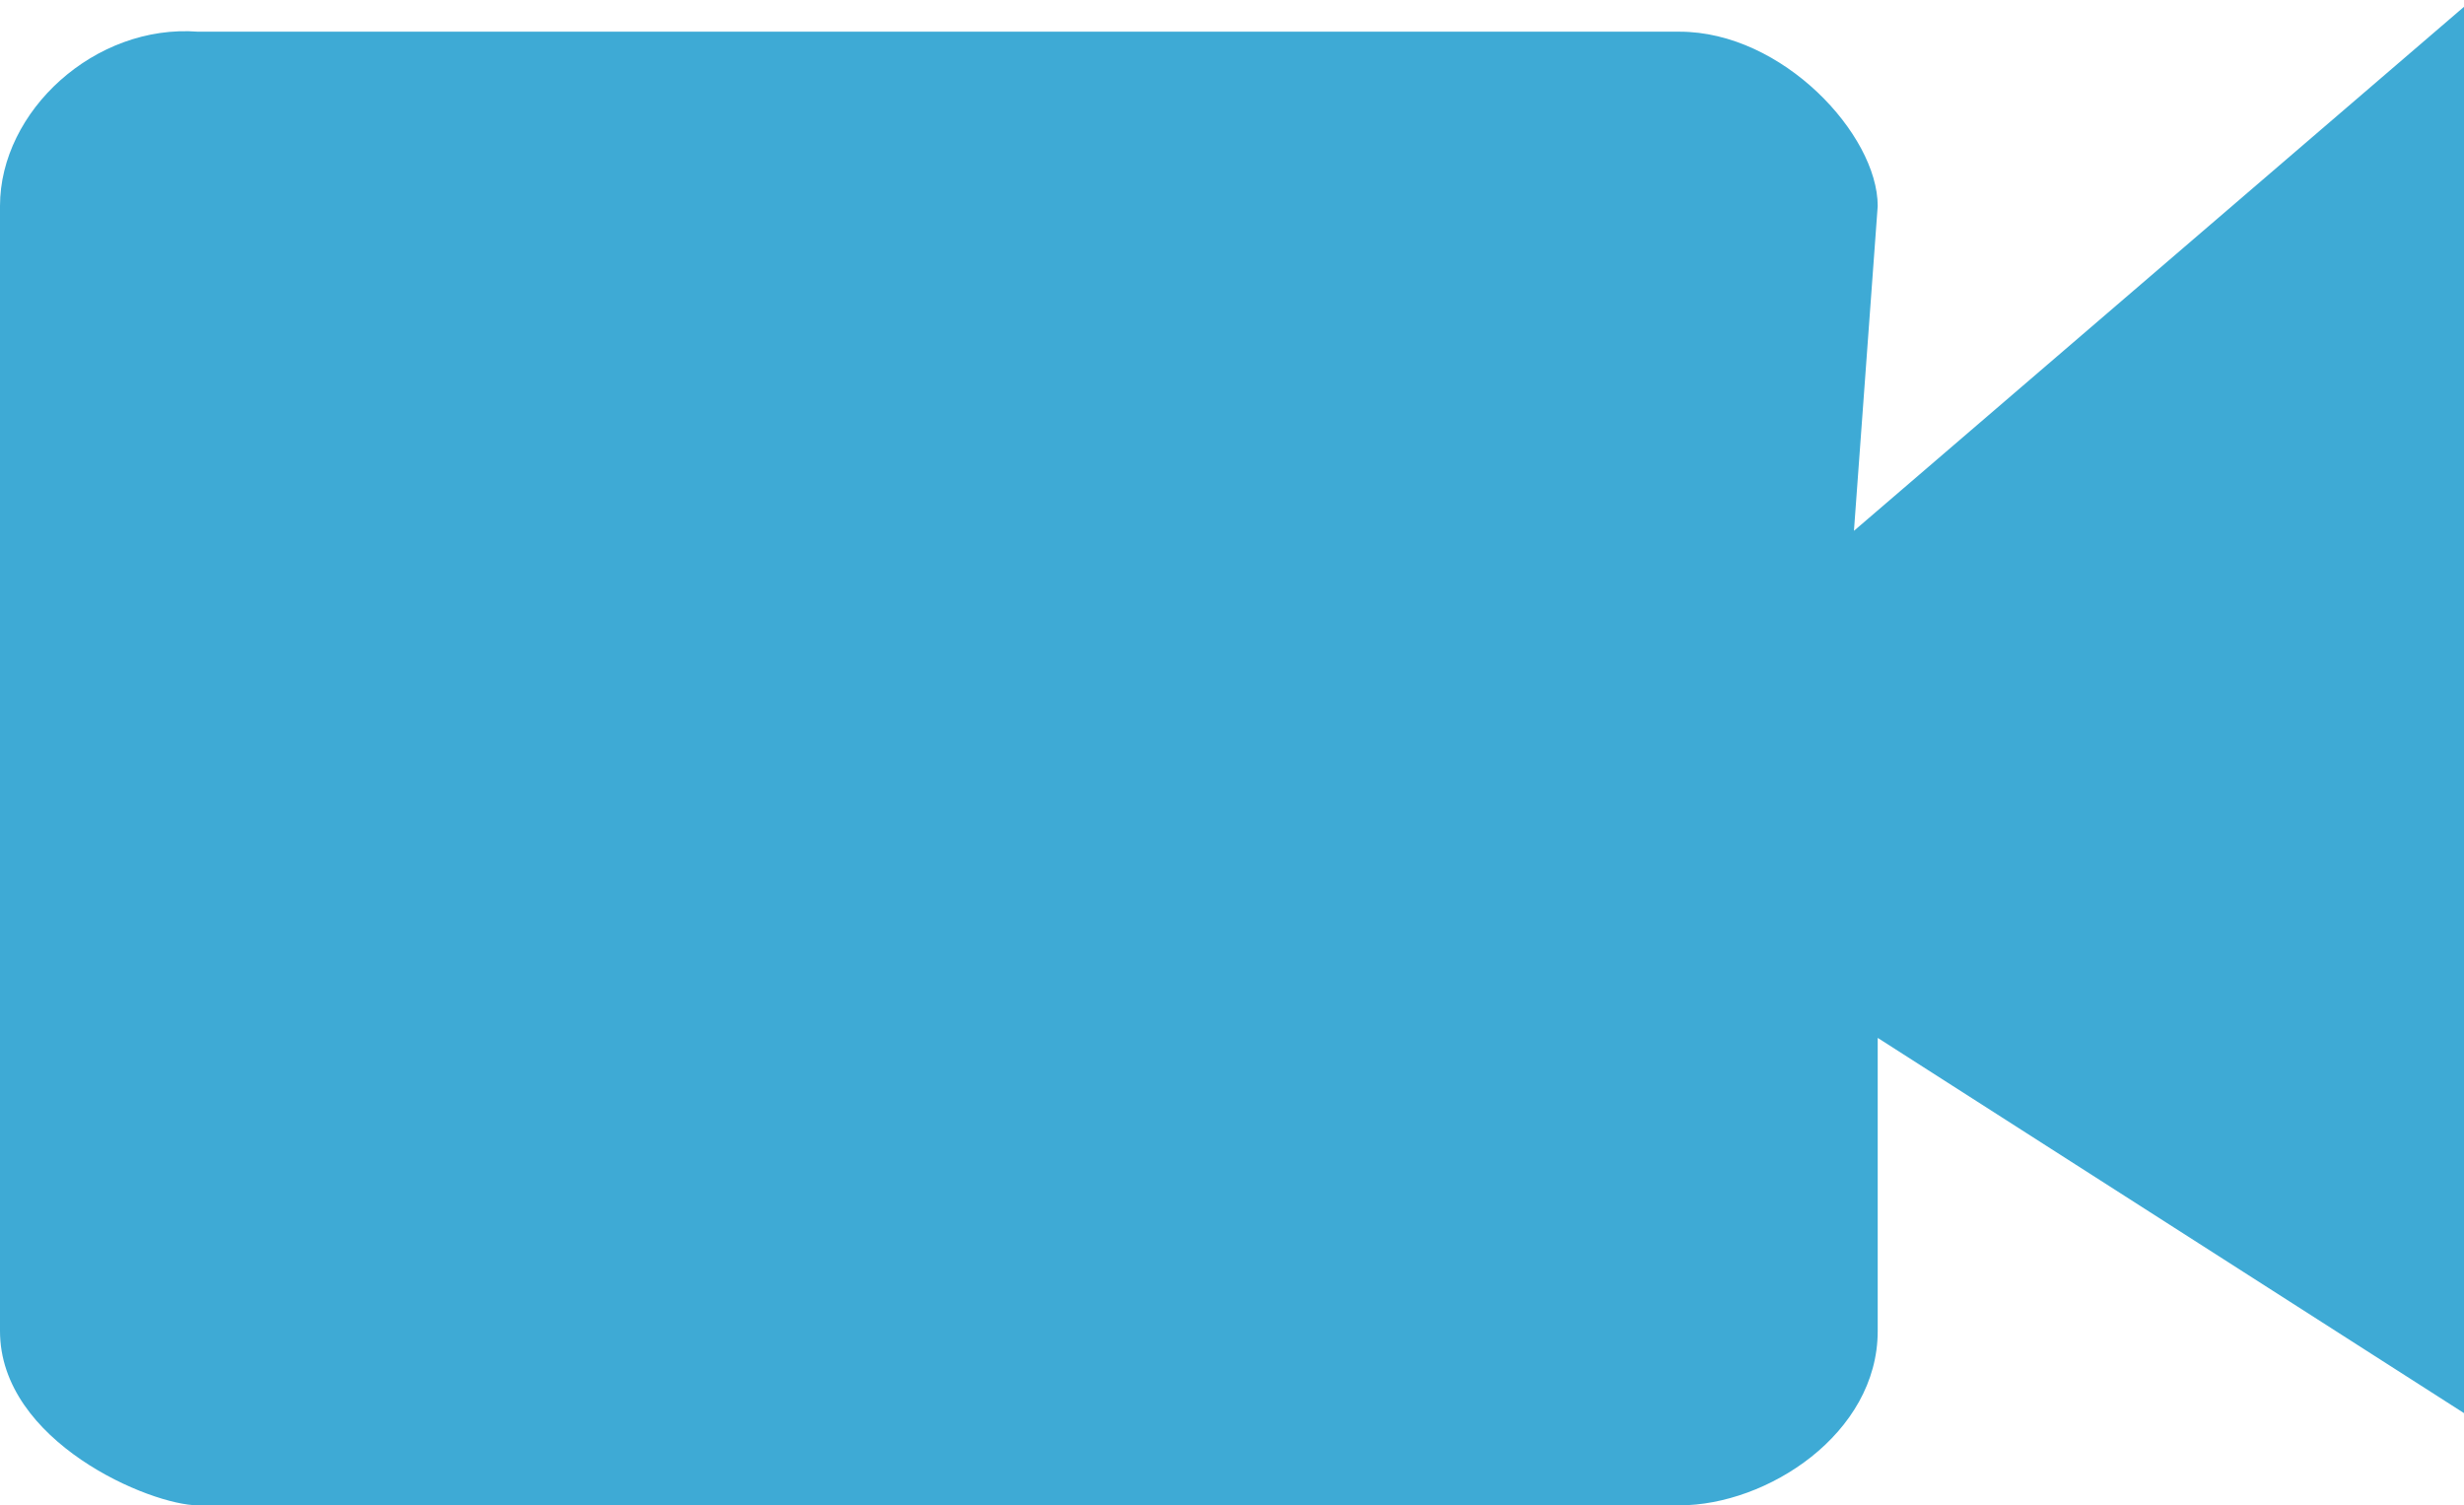 <?xml version="1.0" encoding="utf-8"?>
<!-- Generator: Adobe Illustrator 21.1.0, SVG Export Plug-In . SVG Version: 6.00 Build 0)  -->
<svg version="1.1" id="图层_1" xmlns="http://www.w3.org/2000/svg" xmlns:xlink="http://www.w3.org/1999/xlink" x="0px" y="0px"
	 viewBox="0 0 31.1 19" style="enable-background:new 0 0 31.1 19;" xml:space="preserve">
<style type="text/css">
	.st0{fill:#3EAAD5;}
</style>
<path class="st0" d="M23.7,2.6c0-0.9-1.2-2.2-2.5-2.2H2.5C1.2,0.3,0,1.4,0,2.6v14.2C0,18.2,1.9,19,2.5,19h18.7
	c1.1,0,2.5-0.9,2.5-2.2v-3.7l7.5,4.8V0l-7.8,6.7L23.7,2.6z"/>
</svg>

